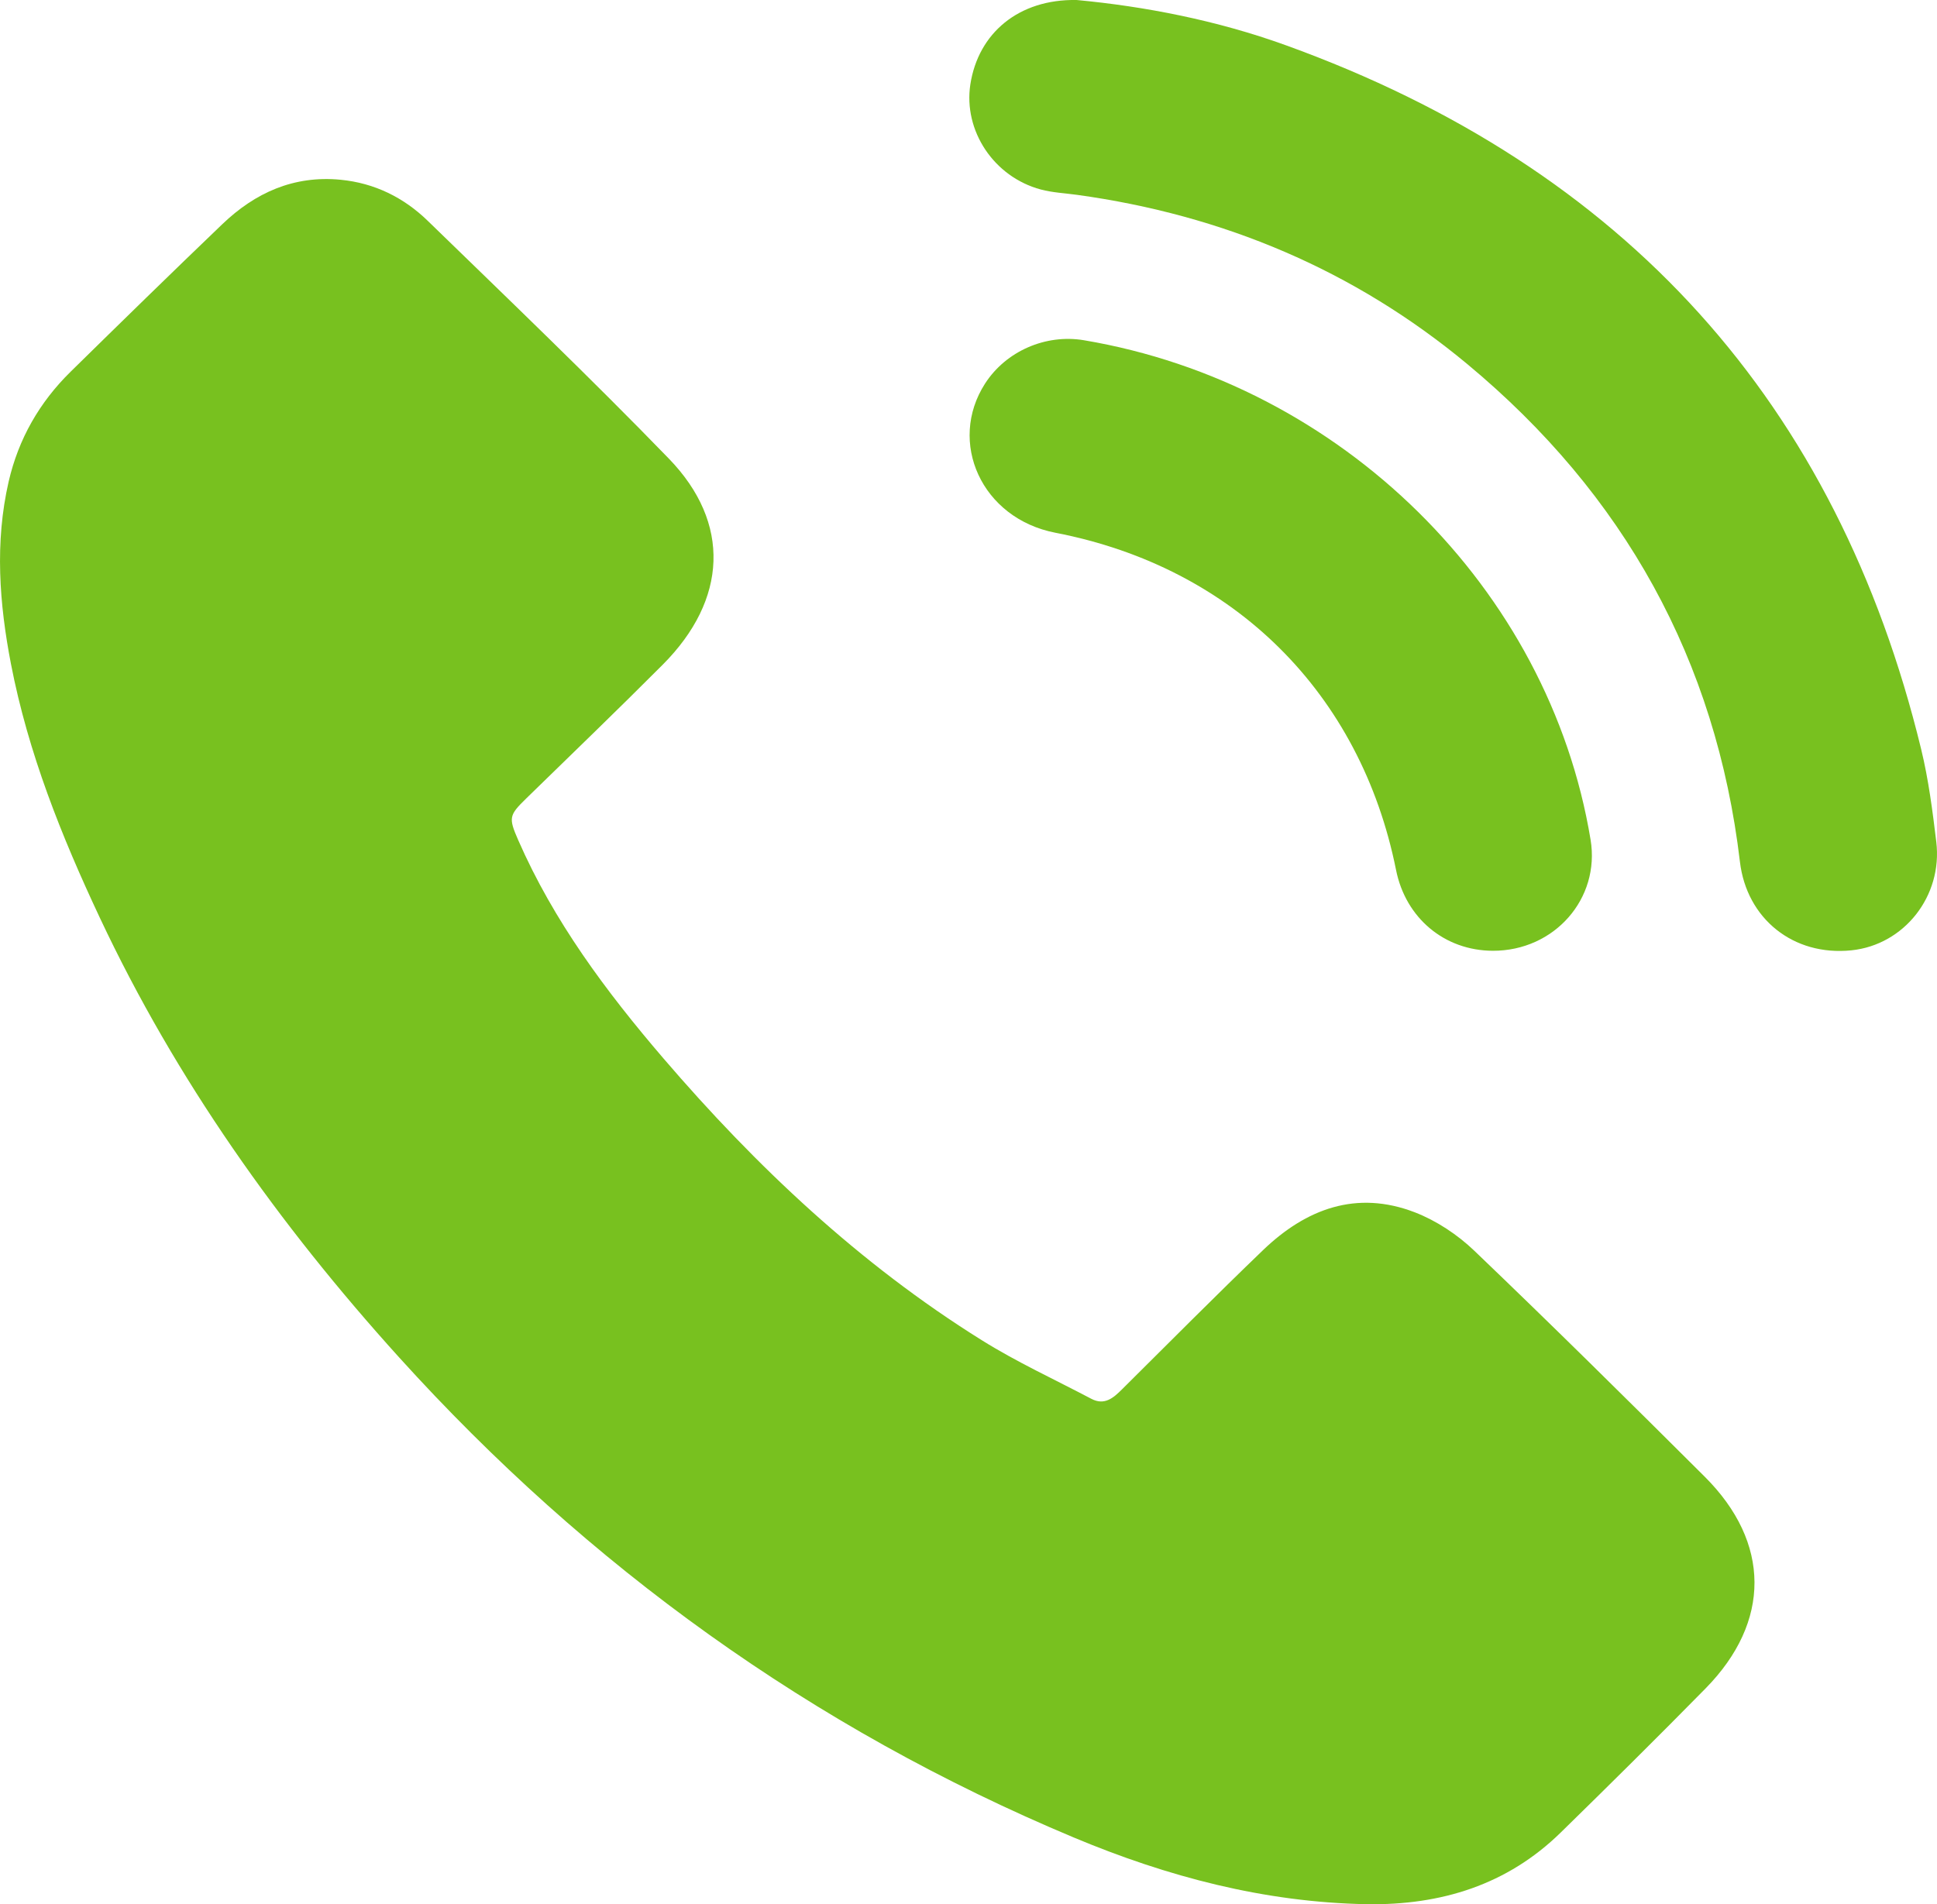 <svg width="60" height="59" viewBox="0 0 60 59" fill="none" xmlns="http://www.w3.org/2000/svg">
<g clip-path="url(#clip0_1090_17013)">
<path d="M42.339 58.998C39.164 58.941 36.16 58.146 33.262 56.932C25.149 53.534 18.213 48.524 12.359 42.052C8.635 37.933 5.45 33.452 3.09 28.43C1.903 25.905 0.871 23.323 0.34 20.574C-0.022 18.697 -0.165 16.81 0.268 14.921C0.572 13.603 1.219 12.468 2.186 11.518C3.745 9.987 5.308 8.458 6.886 6.946C7.9 5.974 9.096 5.43 10.548 5.569C11.605 5.671 12.51 6.123 13.249 6.841C15.756 9.278 18.286 11.7 20.718 14.209C22.65 16.203 22.533 18.581 20.532 20.59C19.139 21.988 17.715 23.358 16.301 24.738C15.767 25.259 15.748 25.334 16.052 26.029C17.151 28.541 18.772 30.719 20.551 32.793C23.429 36.147 26.625 39.16 30.405 41.52C31.49 42.199 32.666 42.739 33.802 43.338C34.212 43.554 34.485 43.315 34.754 43.047C36.209 41.603 37.652 40.147 39.131 38.726C40.456 37.456 42.016 36.865 43.824 37.561C44.496 37.821 45.149 38.255 45.669 38.753C48.076 41.057 50.445 43.401 52.804 45.752C54.852 47.792 54.86 50.249 52.833 52.311C51.354 53.816 49.855 55.3 48.346 56.776C46.689 58.399 44.639 59.033 42.339 58.998Z" fill="#78C11F"/>
<path d="M33.348 -1.80153e-07C35.454 0.197 37.688 0.627 39.832 1.403C50.346 5.205 56.903 12.49 59.509 23.211C59.738 24.153 59.862 25.123 59.978 26.085C60.179 27.767 58.98 29.275 57.351 29.444C55.547 29.631 54.104 28.461 53.896 26.703C53.157 20.461 50.311 15.318 45.445 11.276C41.948 8.371 37.892 6.661 33.362 6.037C32.987 5.985 32.602 5.968 32.239 5.871C30.785 5.481 29.838 4.052 30.057 2.616C30.303 1.022 31.557 -0.031 33.348 -1.80153e-07Z" fill="#78C11F"/>
<path d="M46.241 29.458C44.746 29.453 43.541 28.447 43.243 26.952C42.148 21.492 38.241 17.58 32.695 16.507C30.397 16.062 29.349 13.693 30.513 11.884C31.16 10.88 32.39 10.342 33.578 10.542C41.546 11.884 47.982 18.231 49.269 26.015C49.573 27.843 48.147 29.464 46.241 29.458Z" fill="#78C11F"/>
</g>
<defs>
<clipPath id="clip0_1090_17013">
<rect width="60" height="59" fill="white"/>
</clipPath>
</defs>
</svg>
